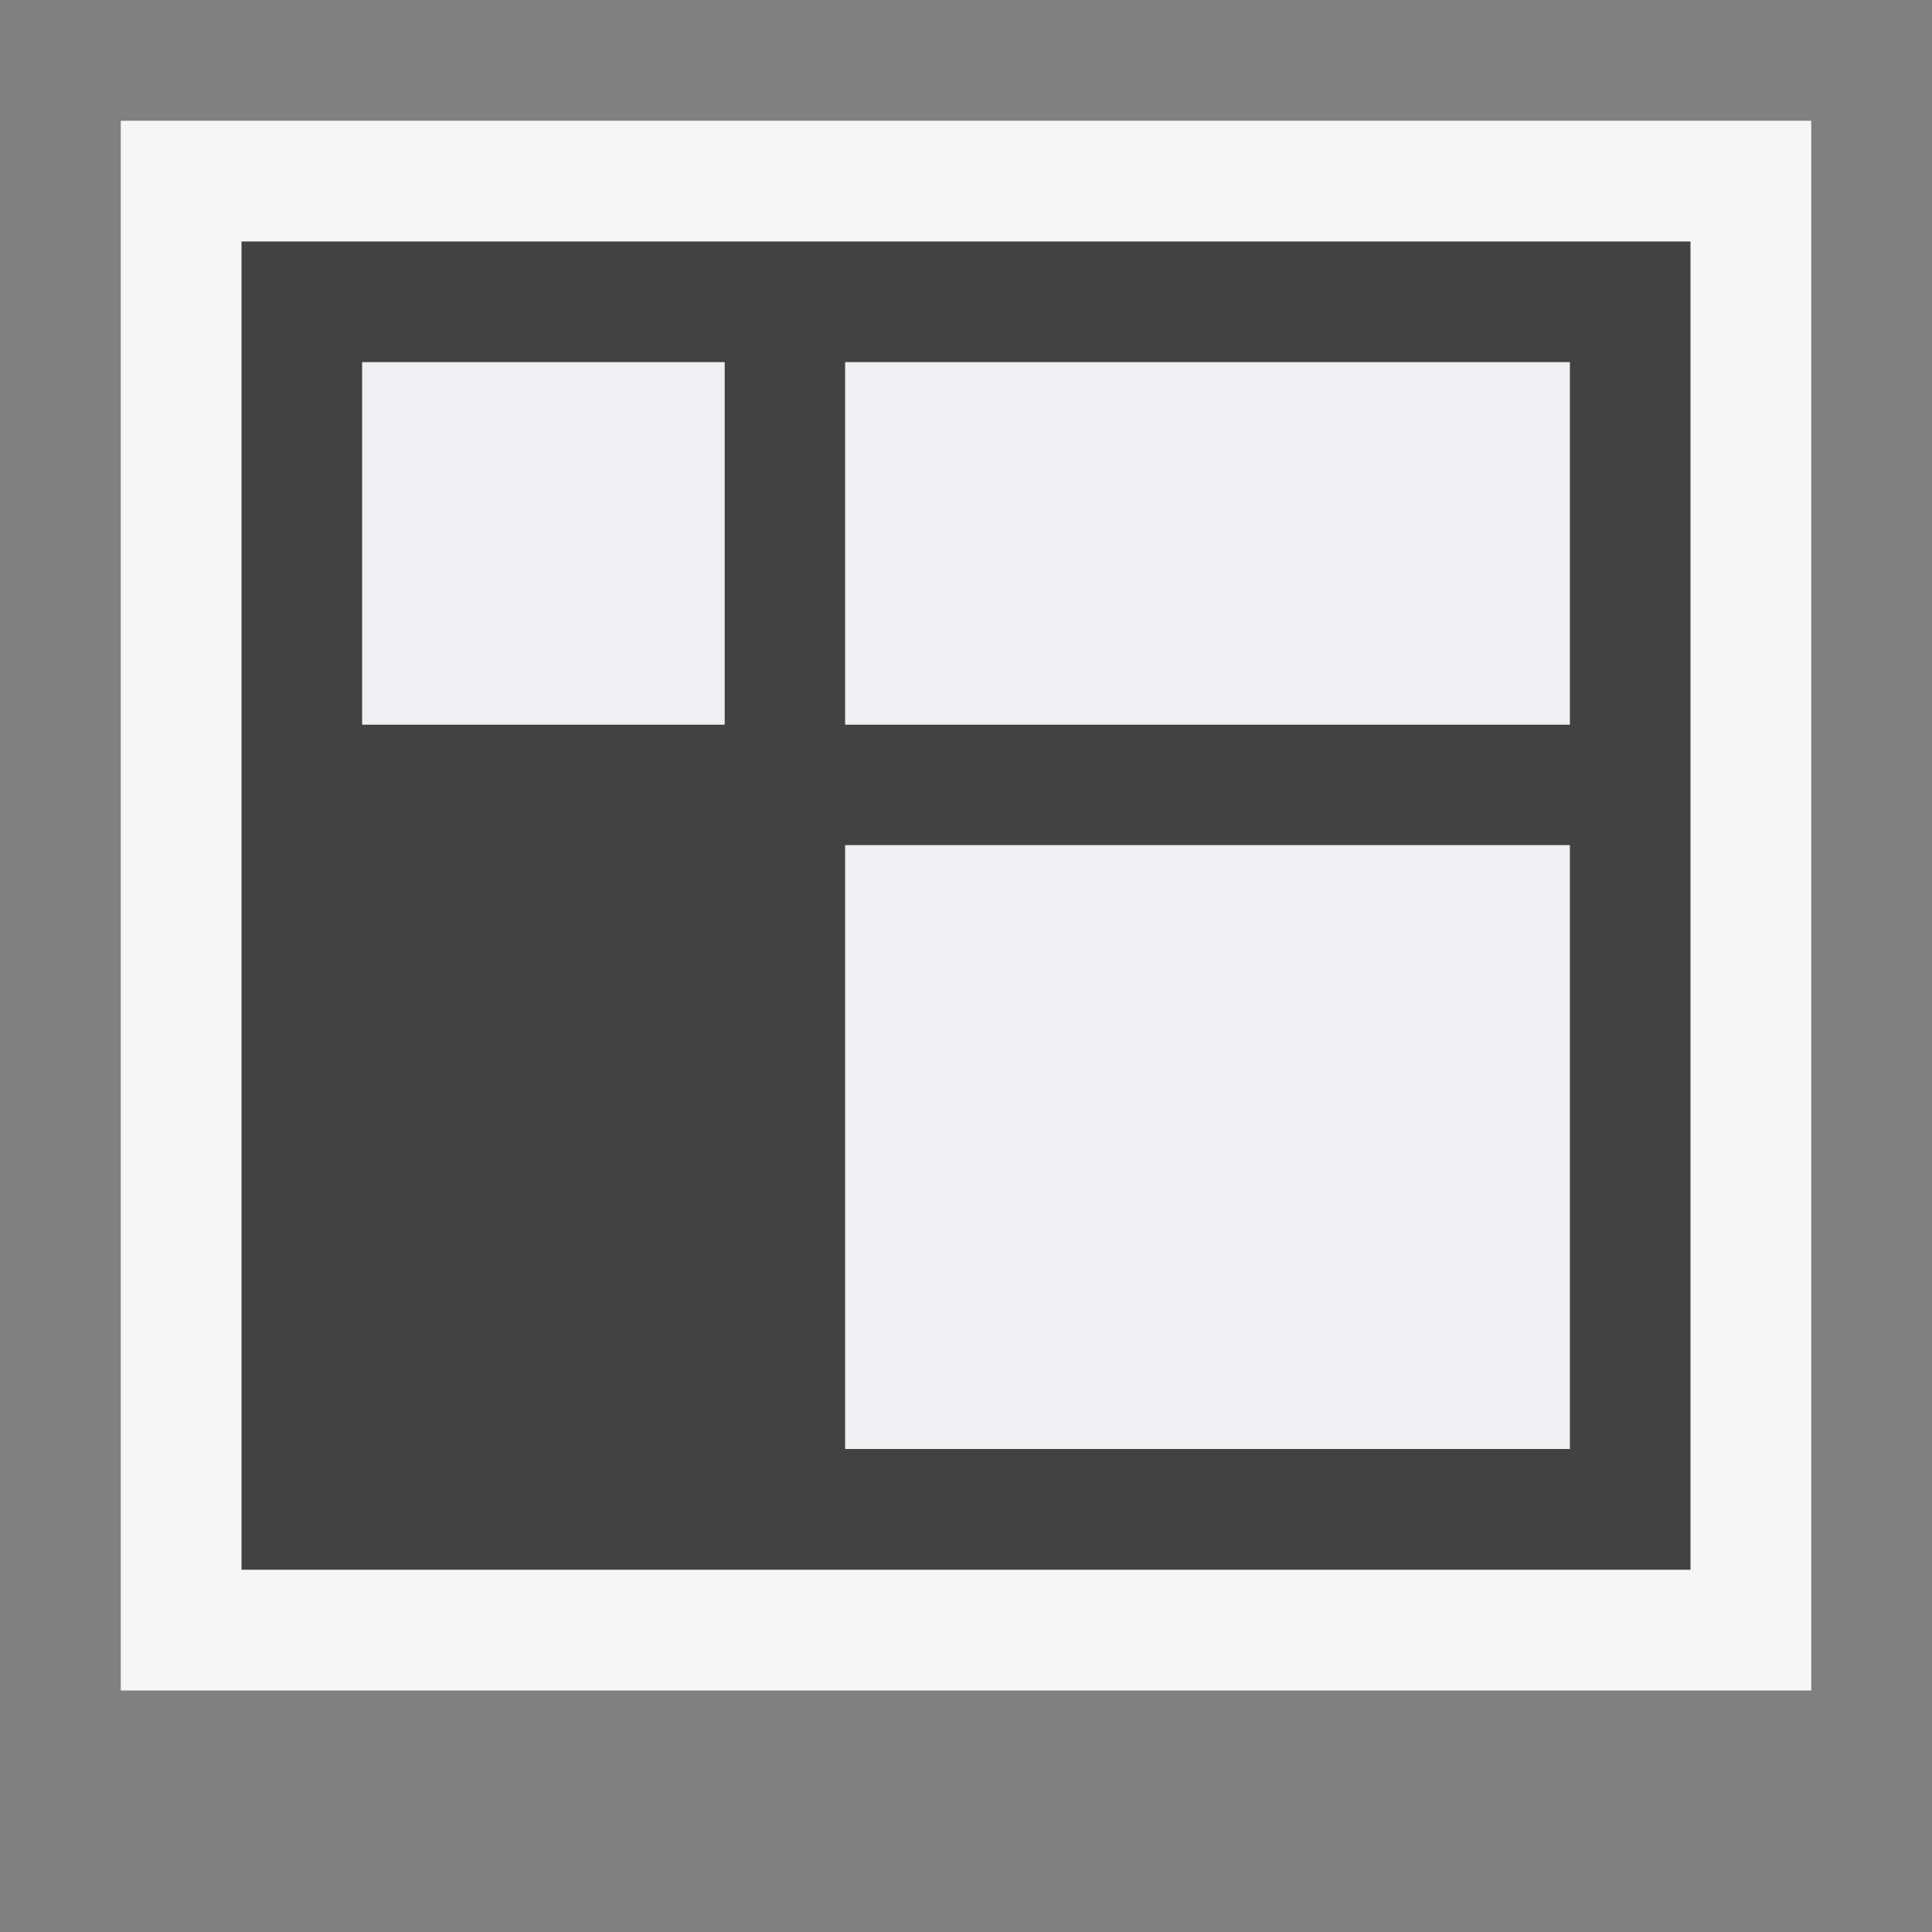 <svg xmlns="http://www.w3.org/2000/svg" width="16" height="16"><rect width="100%" height="100%" fill="#808080" stroke="none"/><style type="text/css">.icon-canvas-transparent{opacity:0;fill:#F6F6F6;} .icon-vs-out{fill:#F6F6F6;} .icon-vs-bg{fill:#424242;} .icon-vs-fg{fill:#F0EFF1;}</style><path class="icon-canvas-transparent" d="M16 16h-16v-16h16v16z" id="canvas"/><path class="icon-vs-out" d="M15 14h-14v-13h14v13z" id="outline"/><path class="icon-vs-bg" d="M2 2v11h12v-11h-12zm1 1h3v3h-3v-3zm10 9h-6v-5h6v5zm0-6h-6v-3h6v3z" id="iconBg"/><g id="iconFg"><path class="icon-vs-fg" d="M13 6h-6v-3h6v3zm0 1h-6v5h6v-5zm-7-4h-3v3h3v-3z"/></g></svg>